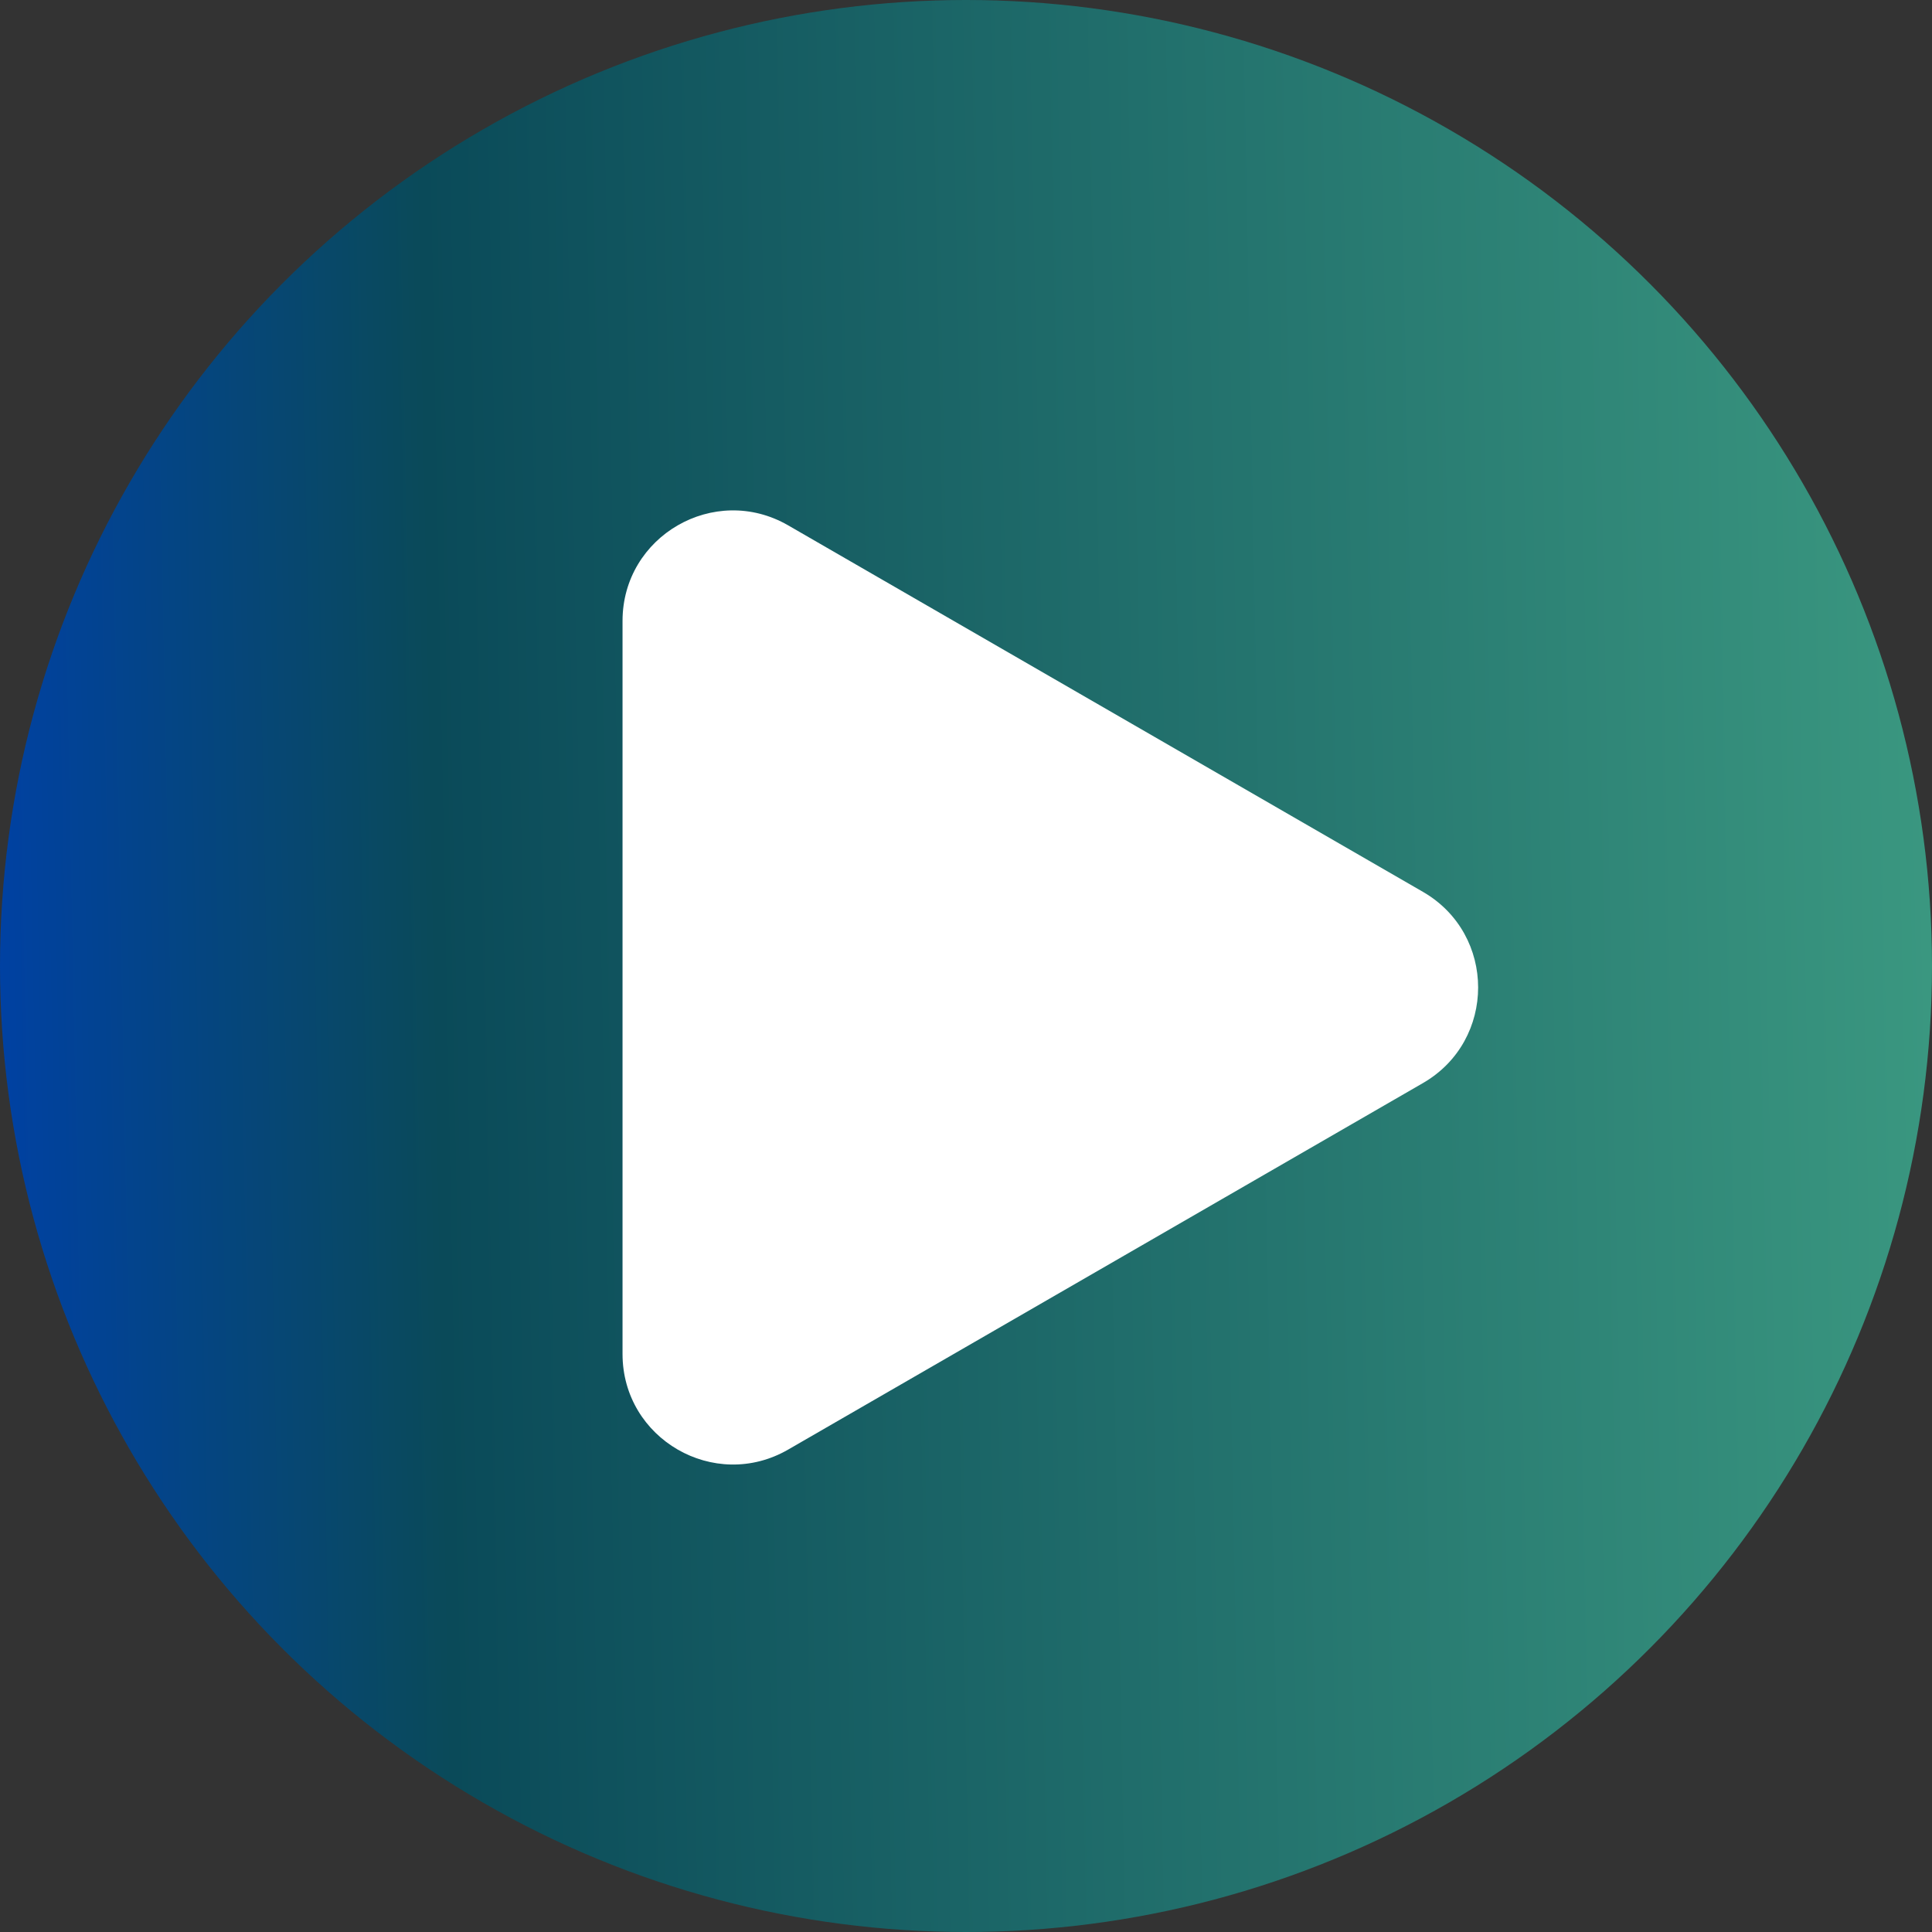 <svg width="45" height="45" viewBox="0 0 45 45" fill="none" xmlns="http://www.w3.org/2000/svg">
<rect x="0" y="0" width="45" height="45" fill="#333333" stroke="none"/>
<circle cx="22.5" cy="22.5" r="22.5" fill="url(#paint0_linear_3323_9)"/>
<path d="M33.143 20.773C34.857 21.763 34.857 24.237 33.143 25.227L18.357 33.764C16.643 34.753 14.5 33.516 14.5 31.537L14.5 14.463C14.5 12.484 16.643 11.247 18.357 12.236L33.143 20.773Z" fill="white"/>
<defs>
<linearGradient id="paint0_linear_3323_9" x1="-1.84506e-07" y1="22.808" x2="44.983" y2="21.932" gradientUnits="userSpaceOnUse">
<stop stop-color="#0041A2"/>
<stop offset="0.226" stop-color="#0A4A59"/>
<stop offset="1" stop-color="#3A9780"/>
</linearGradient>
</defs>
</svg>
